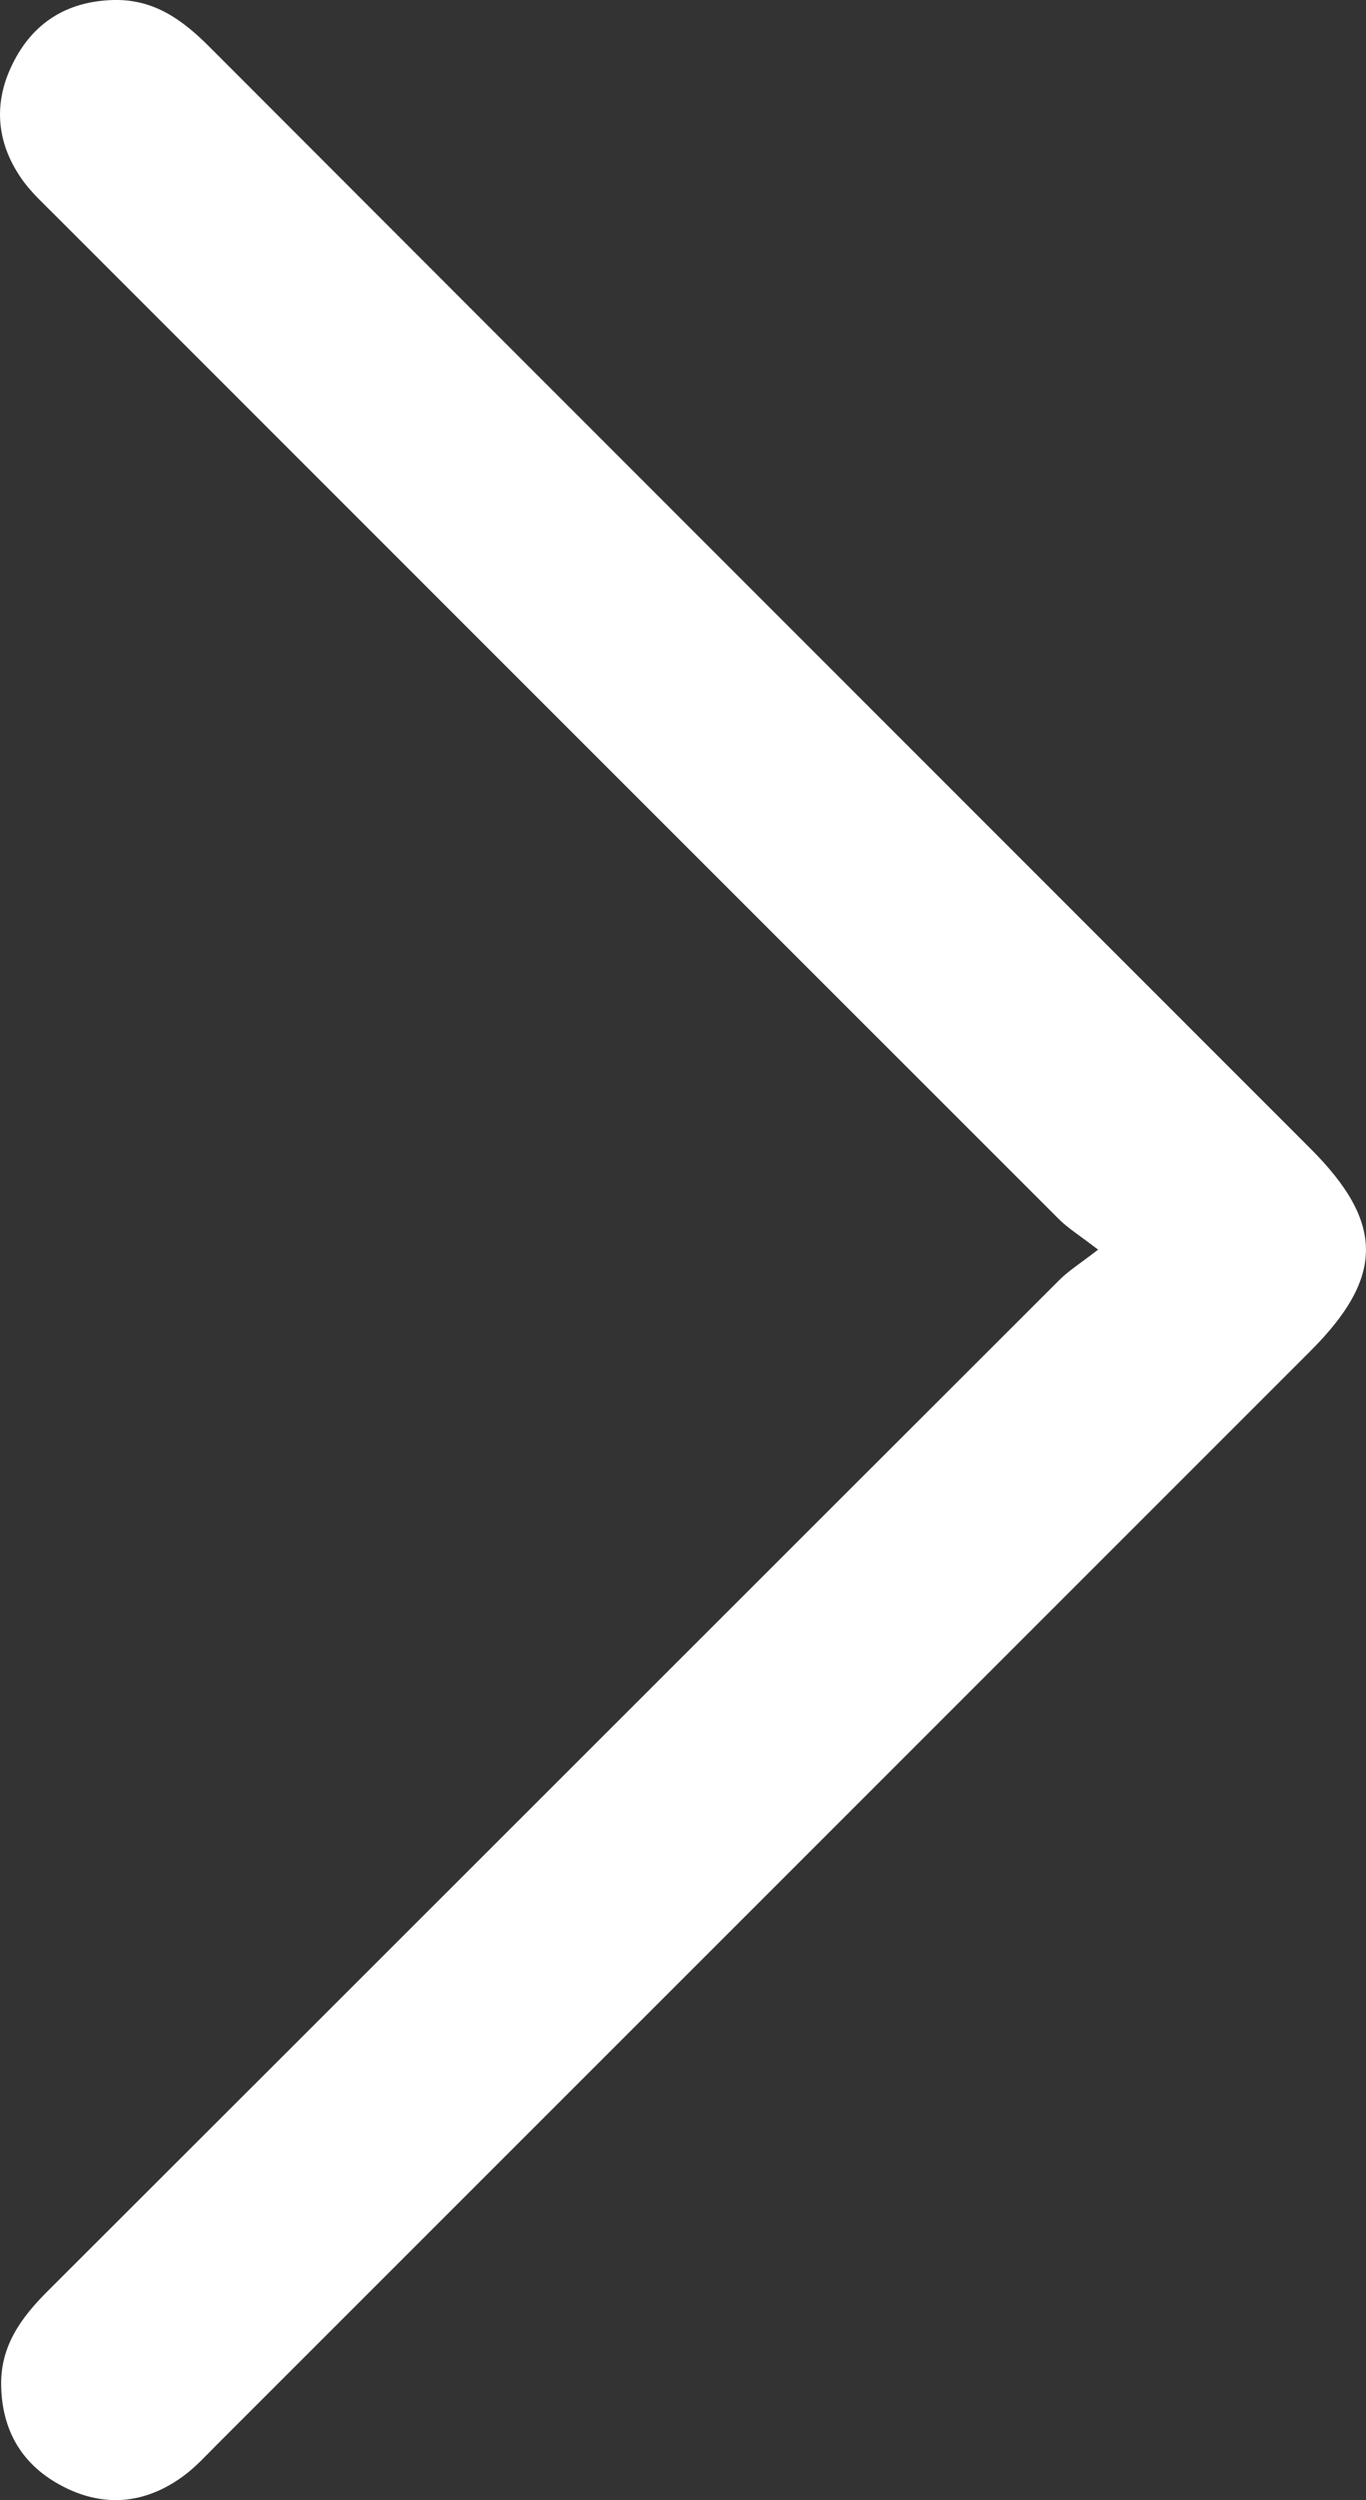 <?xml version="1.0" encoding="UTF-8"?>
<svg id="Layer_2" data-name="Layer 2" xmlns="http://www.w3.org/2000/svg" viewBox="0 0 105.35 192.79">
  <rect x="0" y="0" width="105.35" height="192.79" fill="#333333" stroke="none"/>
  <defs>
    <style>
      .cls-1 {
        fill: #fff;
        stroke-width: 0px;
      }
    </style>
  </defs>
  <g id="KSDrafter_Layer" data-name="KSDrafter Layer">
    <path class="cls-1" d="M84.7,96.36c-1.45,1.12-2.32,1.66-3.02,2.37-26.01,25.98-51.99,51.98-78,77.95-2.07,2.07-3.67,4.25-3.59,7.36.09,3.52,1.69,6.12,4.77,7.71,3.2,1.65,6.36,1.33,9.26-.79.95-.69,1.76-1.59,2.59-2.42,28.12-28.12,56.25-56.24,84.36-84.36,5.71-5.71,5.7-9.91-.02-15.62C72.74,60.23,44.42,31.93,16.13,3.59,14.06,1.52,11.87-.07,8.77,0,5.11.09,2.47,1.81.93,5.01c-1.51,3.11-1.16,6.21.91,9.02.65.87,1.46,1.62,2.24,2.4,25.86,25.87,51.72,51.73,77.59,77.59.7.7,1.58,1.24,3.02,2.35Z"/>
  </g>
</svg>